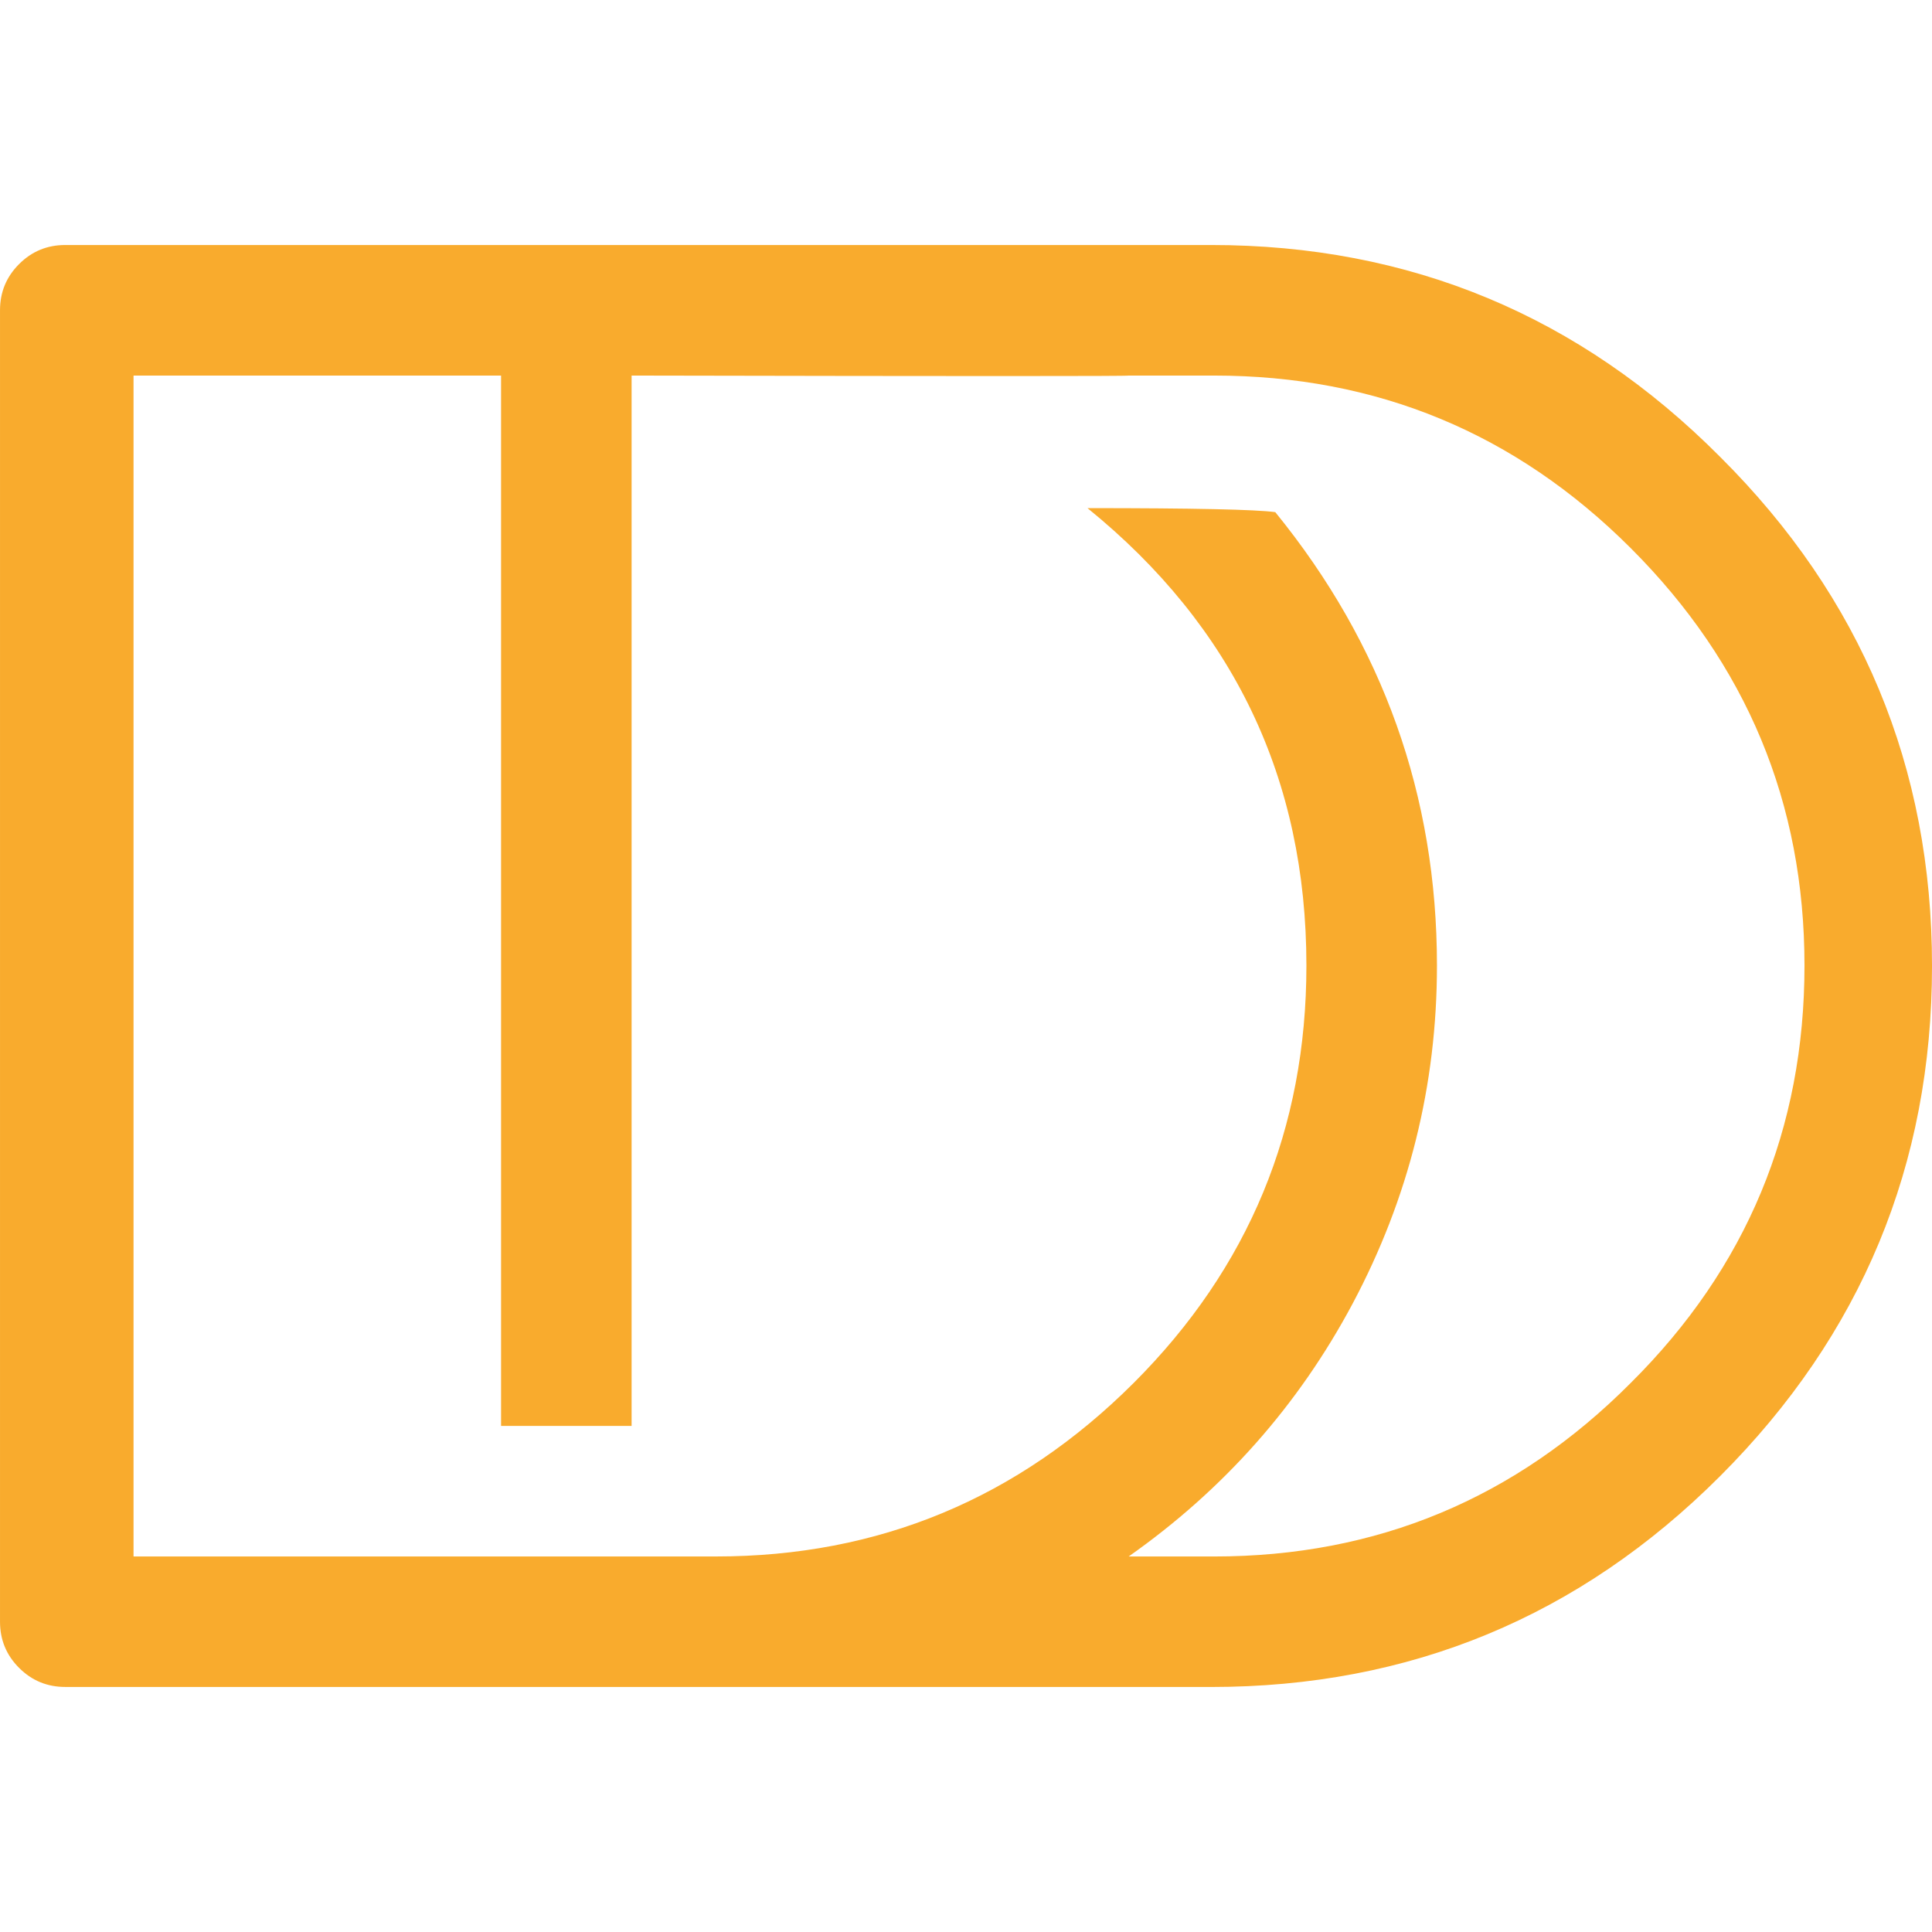 <?xml version="1.0" encoding="UTF-8"?>
<!-- Created with Inkscape (http://www.inkscape.org/) -->
<svg width="512" height="512" version="1.1" viewBox="0 0 512 512" xmlns="http://www.w3.org/2000/svg">
 <path d="m321.73 99.53c43.11 0 79.921 15.243 110.44 45.737 30.689 30.659 46.038 67.527 46.038 110.61 0 43.252-15.349 80.122-46.038 110.61-30.517 30.666-67.328 45.999-110.44 45.999h-22.62c25.186-17.725 44.975-40.056 59.343-66.998 14.904-28.003 22.355-57.867 22.355-89.593 0-45.016-14.284-85.071-42.843-120.17-5.155-0.708-21.738-1.065-49.766-1.065 38.672 31.369 58.013 71.78 58.013 121.23 0 43.243-15.265 80.113-45.771 110.6-30.7 30.662-67.593 45.99-110.7 45.99h-154.35v-312.95h97.398v278.36h34.593v-278.36c87.988 0.176 131.9 0.176 131.73 0zm-0.798 347.54c52.691 0 97.664-18.627 134.92-55.884 37.428-37.433 56.151-82.494 56.151-135.19s-18.722-97.664-56.151-134.92c-37.254-37.433-82.227-56.146-134.92-56.146h-303.63c-4.788 0-8.878 1.682-12.24 5.053-3.375 3.371-5.058 7.449-5.058 12.24v347.54c0 4.791 1.682 8.872 5.058 12.243 3.362 3.369 7.452 5.055 12.24 5.055z" fill="#f9ab2d" stroke-width="2.261"/>
</svg>
